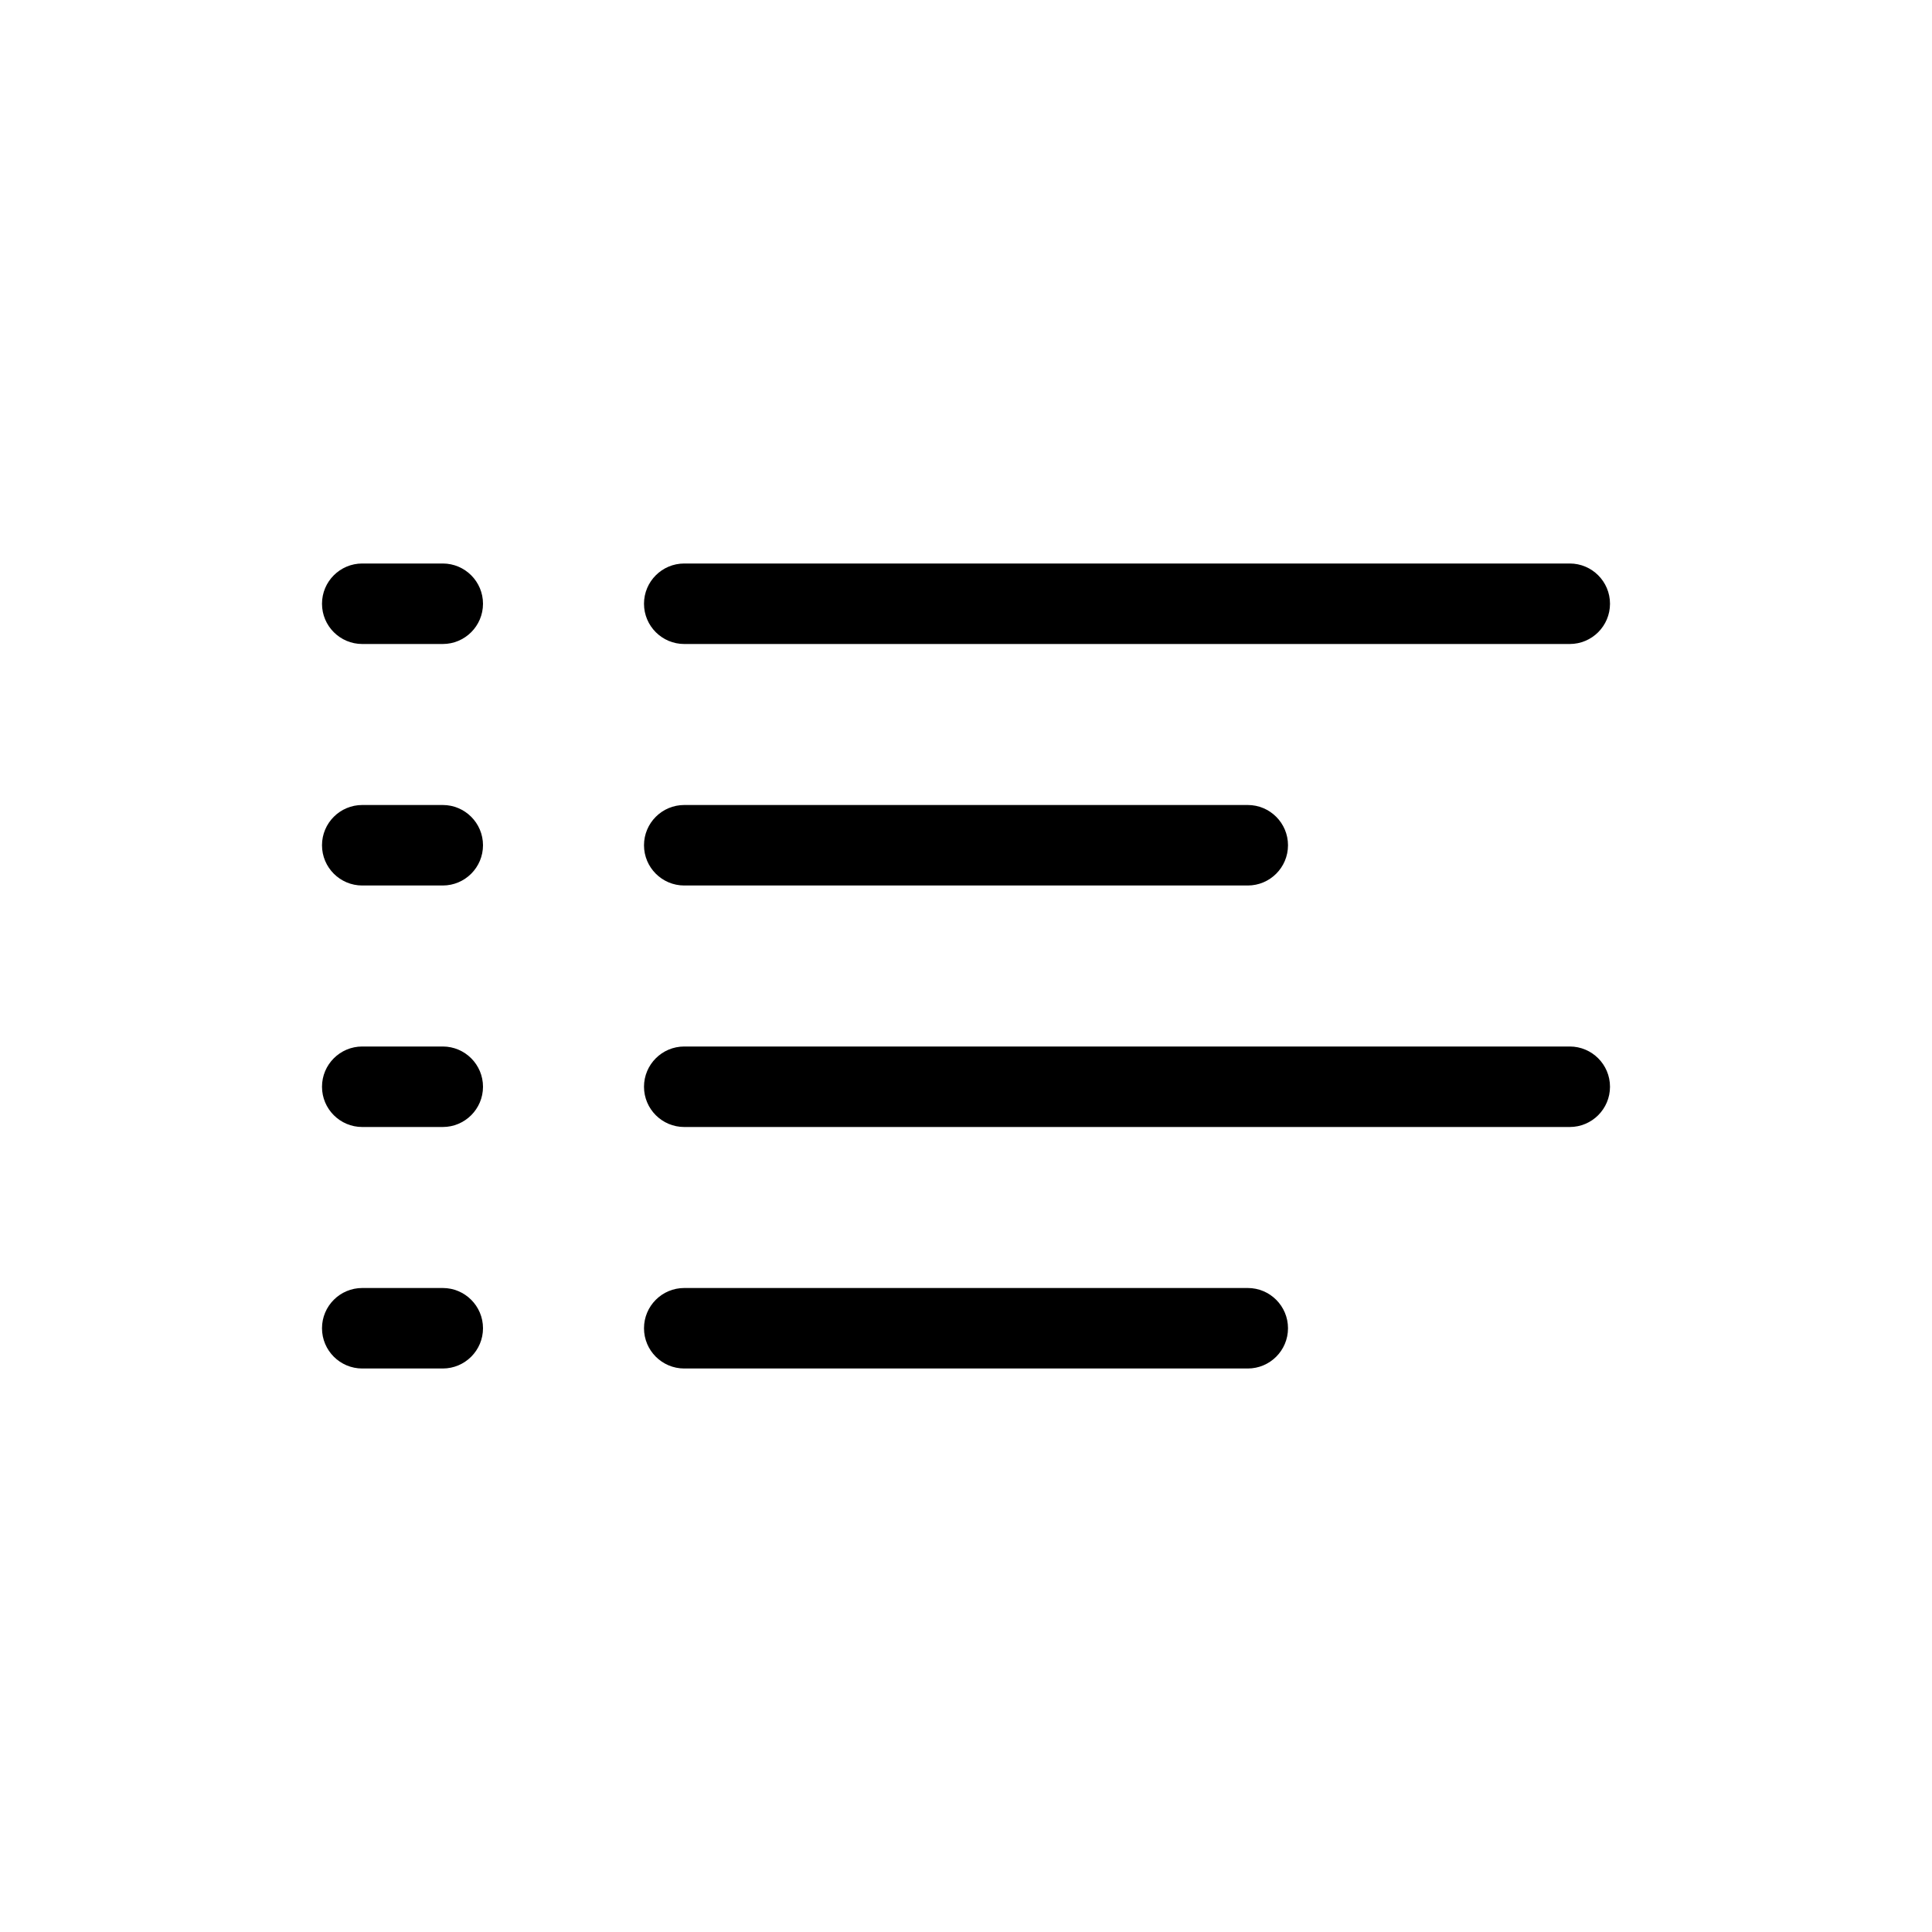 <?xml version="1.0" encoding="utf-8"?>
<svg width="800px" height="800px" viewBox="0 0 48 48" fill="none" xmlns="http://www.w3.org/2000/svg">
<g id="list">
<g id="list_2">
<path id="Combined Shape" fill-rule="evenodd" clip-rule="evenodd" d="M9 14H11C11.552 14 12 14.448 12 15C12 15.552 11.552 16 11 16H9C8.448 16 8 15.552 8 15C8 14.448 8.448 14 9 14ZM17 14H39C39.552 14 40 14.448 40 15C40 15.552 39.552 16 39 16H17C16.448 16 16 15.552 16 15C16 14.448 16.448 14 17 14ZM11 26H9C8.448 26 8 26.448 8 27C8 27.552 8.448 28 9 28H11C11.552 28 12 27.552 12 27C12 26.448 11.552 26 11 26ZM17 26H39C39.552 26 40 26.448 40 27C40 27.552 39.552 28 39 28H17C16.448 28 16 27.552 16 27C16 26.448 16.448 26 17 26ZM11 20H9C8.448 20 8 20.448 8 21C8 21.552 8.448 22 9 22H11C11.552 22 12 21.552 12 21C12 20.448 11.552 20 11 20ZM17 20H31C31.552 20 32 20.448 32 21C32 21.552 31.552 22 31 22H17C16.448 22 16 21.552 16 21C16 20.448 16.448 20 17 20ZM11 32H9C8.448 32 8 32.448 8 33C8 33.552 8.448 34 9 34H11C11.552 34 12 33.552 12 33C12 32.448 11.552 32 11 32ZM17 32H31C31.552 32 32 32.448 32 33C32 33.552 31.552 34 31 34H17C16.448 34 16 33.552 16 33C16 32.448 16.448 32 17 32Z" fill="#000000"/>
</g>
</g>
</svg>